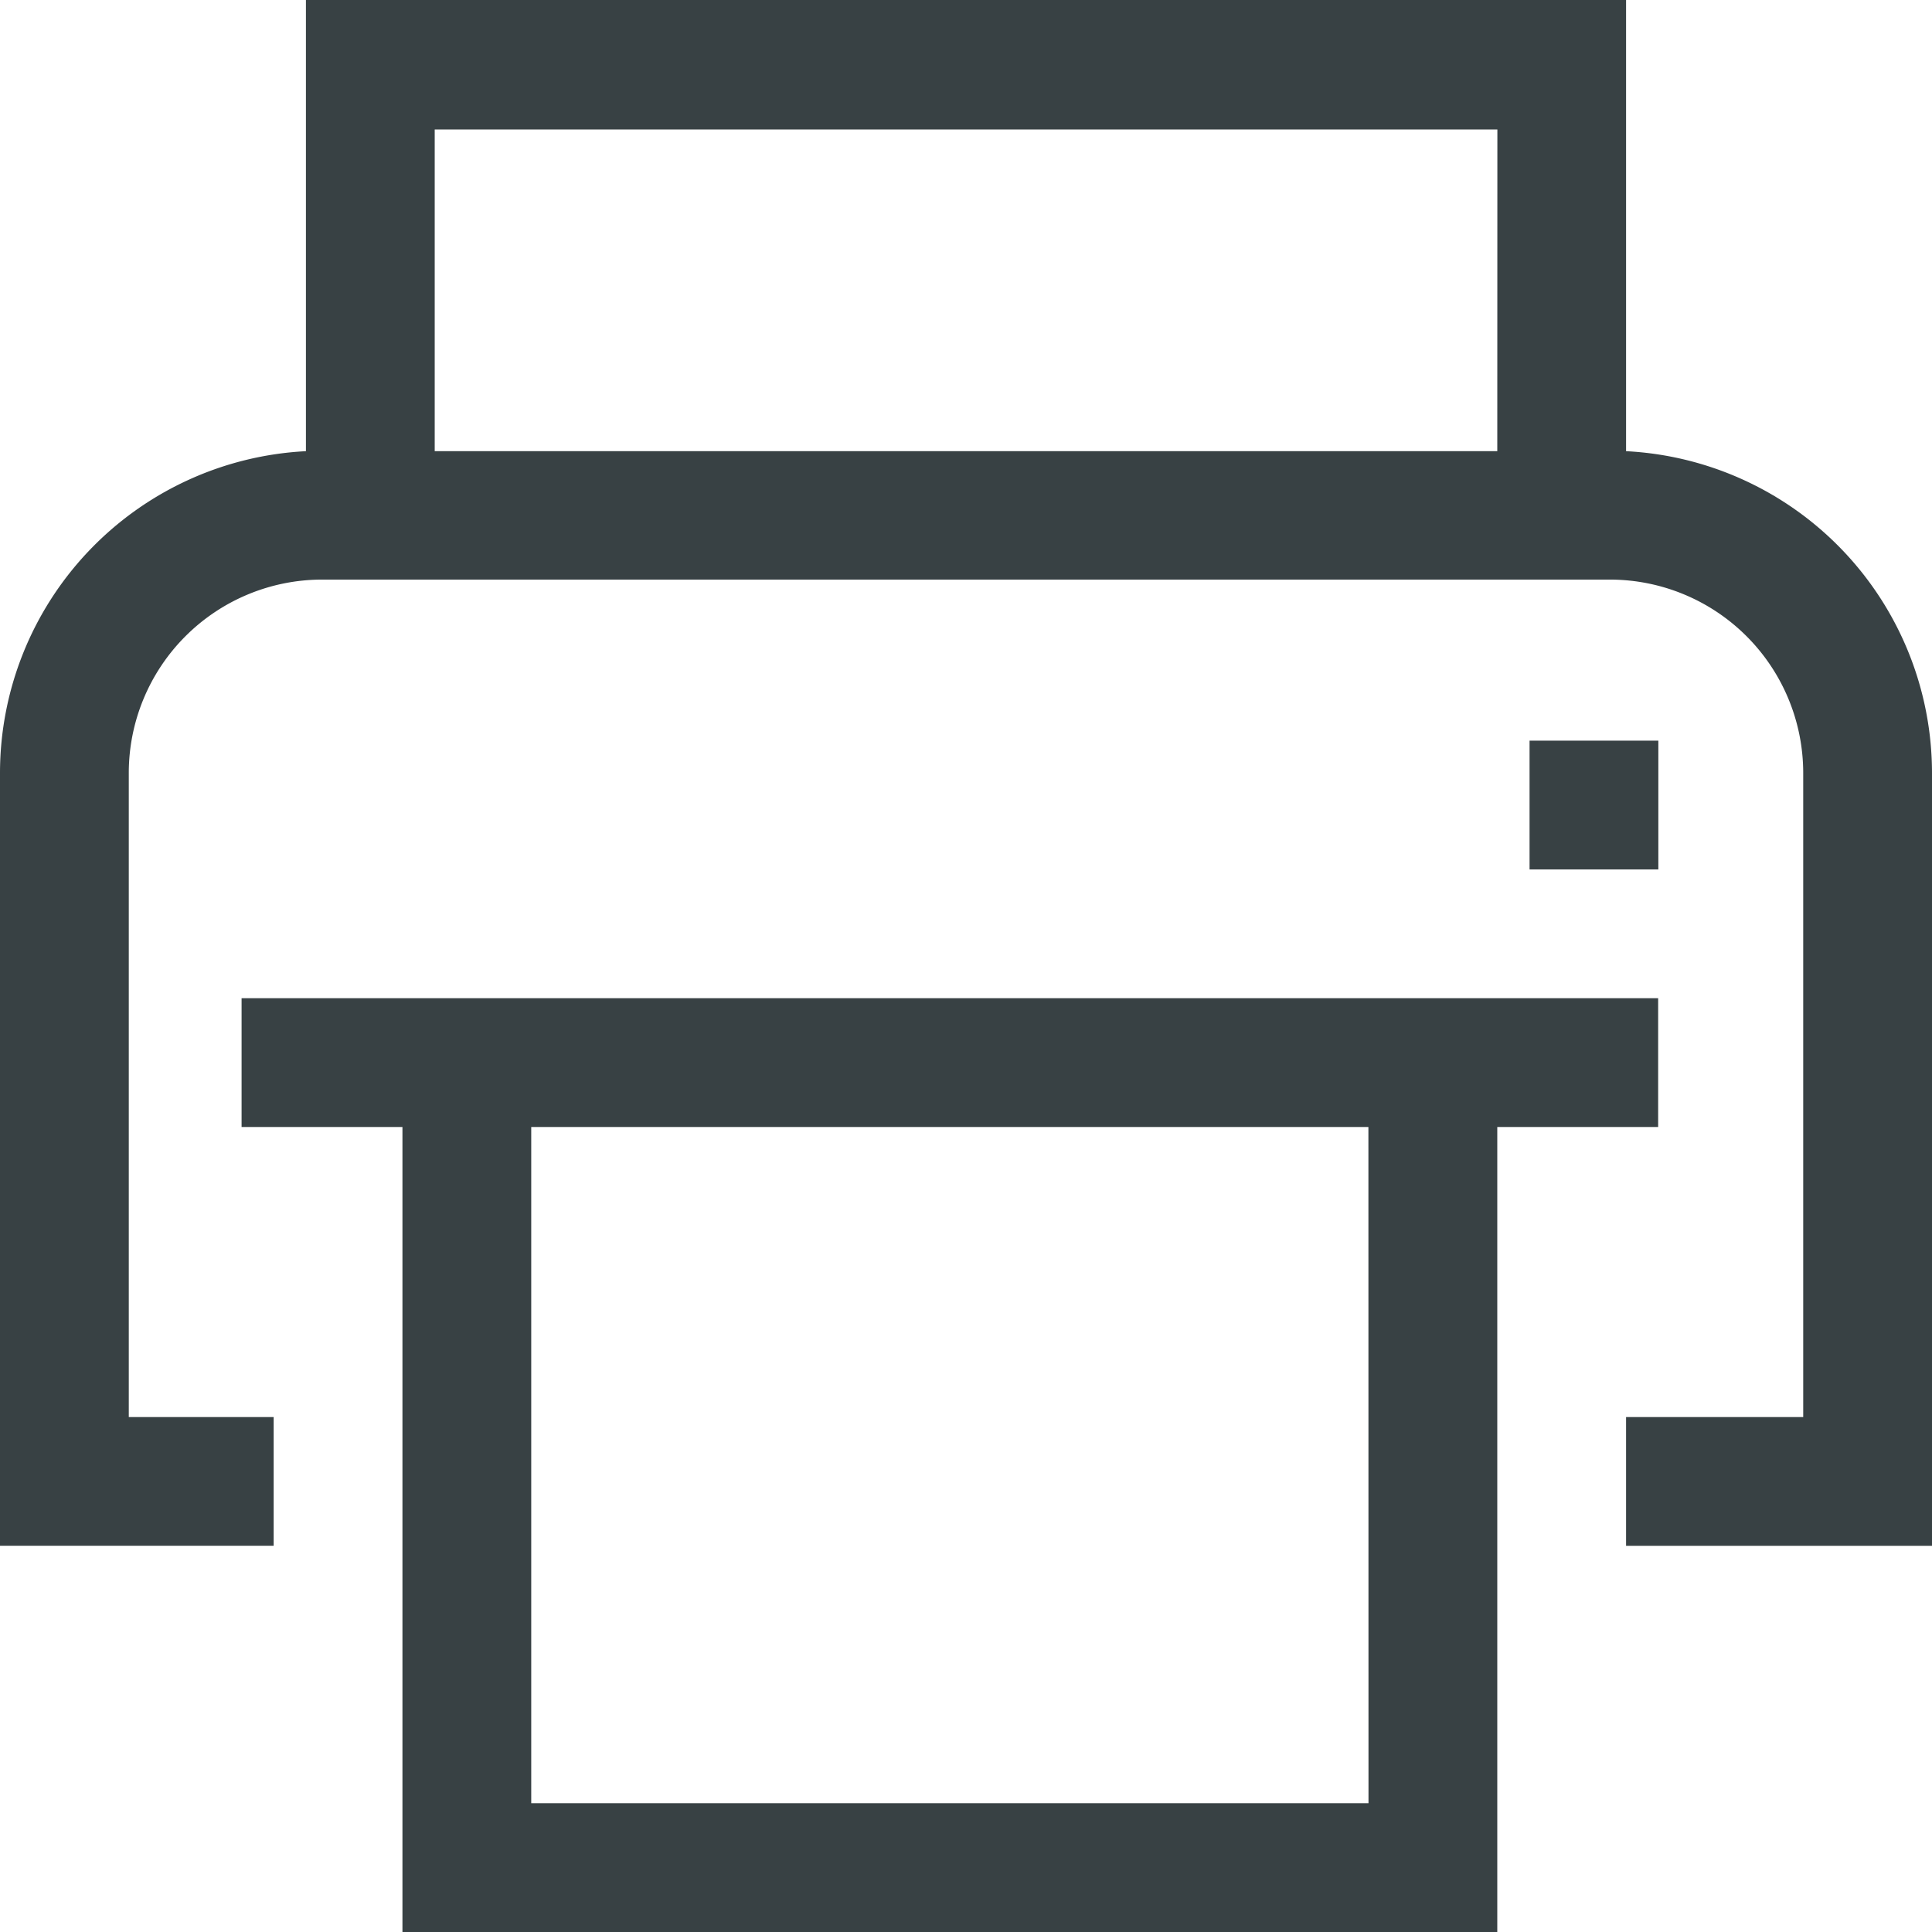 <svg xmlns="http://www.w3.org/2000/svg" width="20.417" height="20.418" viewBox="0 0 20.417 20.418">
  <g id="print" transform="translate(-1.125 -1.125)">
    <path id="Tracé_776" data-name="Tracé 776" d="M18.309,5.893V1.125H4.358V5.893a3.407,3.407,0,0,0-3.233,3.4v8.167H4.017V16.1H2.486V9.292A2.044,2.044,0,0,1,4.528,7.25H18.139a2.044,2.044,0,0,1,2.042,2.042V16.1H18.309v1.361h3.233V9.292A3.407,3.407,0,0,0,18.309,5.893Zm-1.361,0H5.719v-3.4h11.23Z" fill="#384144"/>
    <path id="Tracé_777" data-name="Tracé 777" d="M27.844,14.063h1.361v1.361H27.844Z" transform="translate(-10.555 -5.111)" fill="#384144"/>
    <path id="Tracé_778" data-name="Tracé 778" d="M7.045,18.563h-1.7v1.361h1.7v8.507h11.57V19.924h1.7V18.563ZM17.254,27.07H8.406V19.924h8.847Z" transform="translate(-1.667 -6.889)" fill="#384144"/>
  </g>
</svg>
